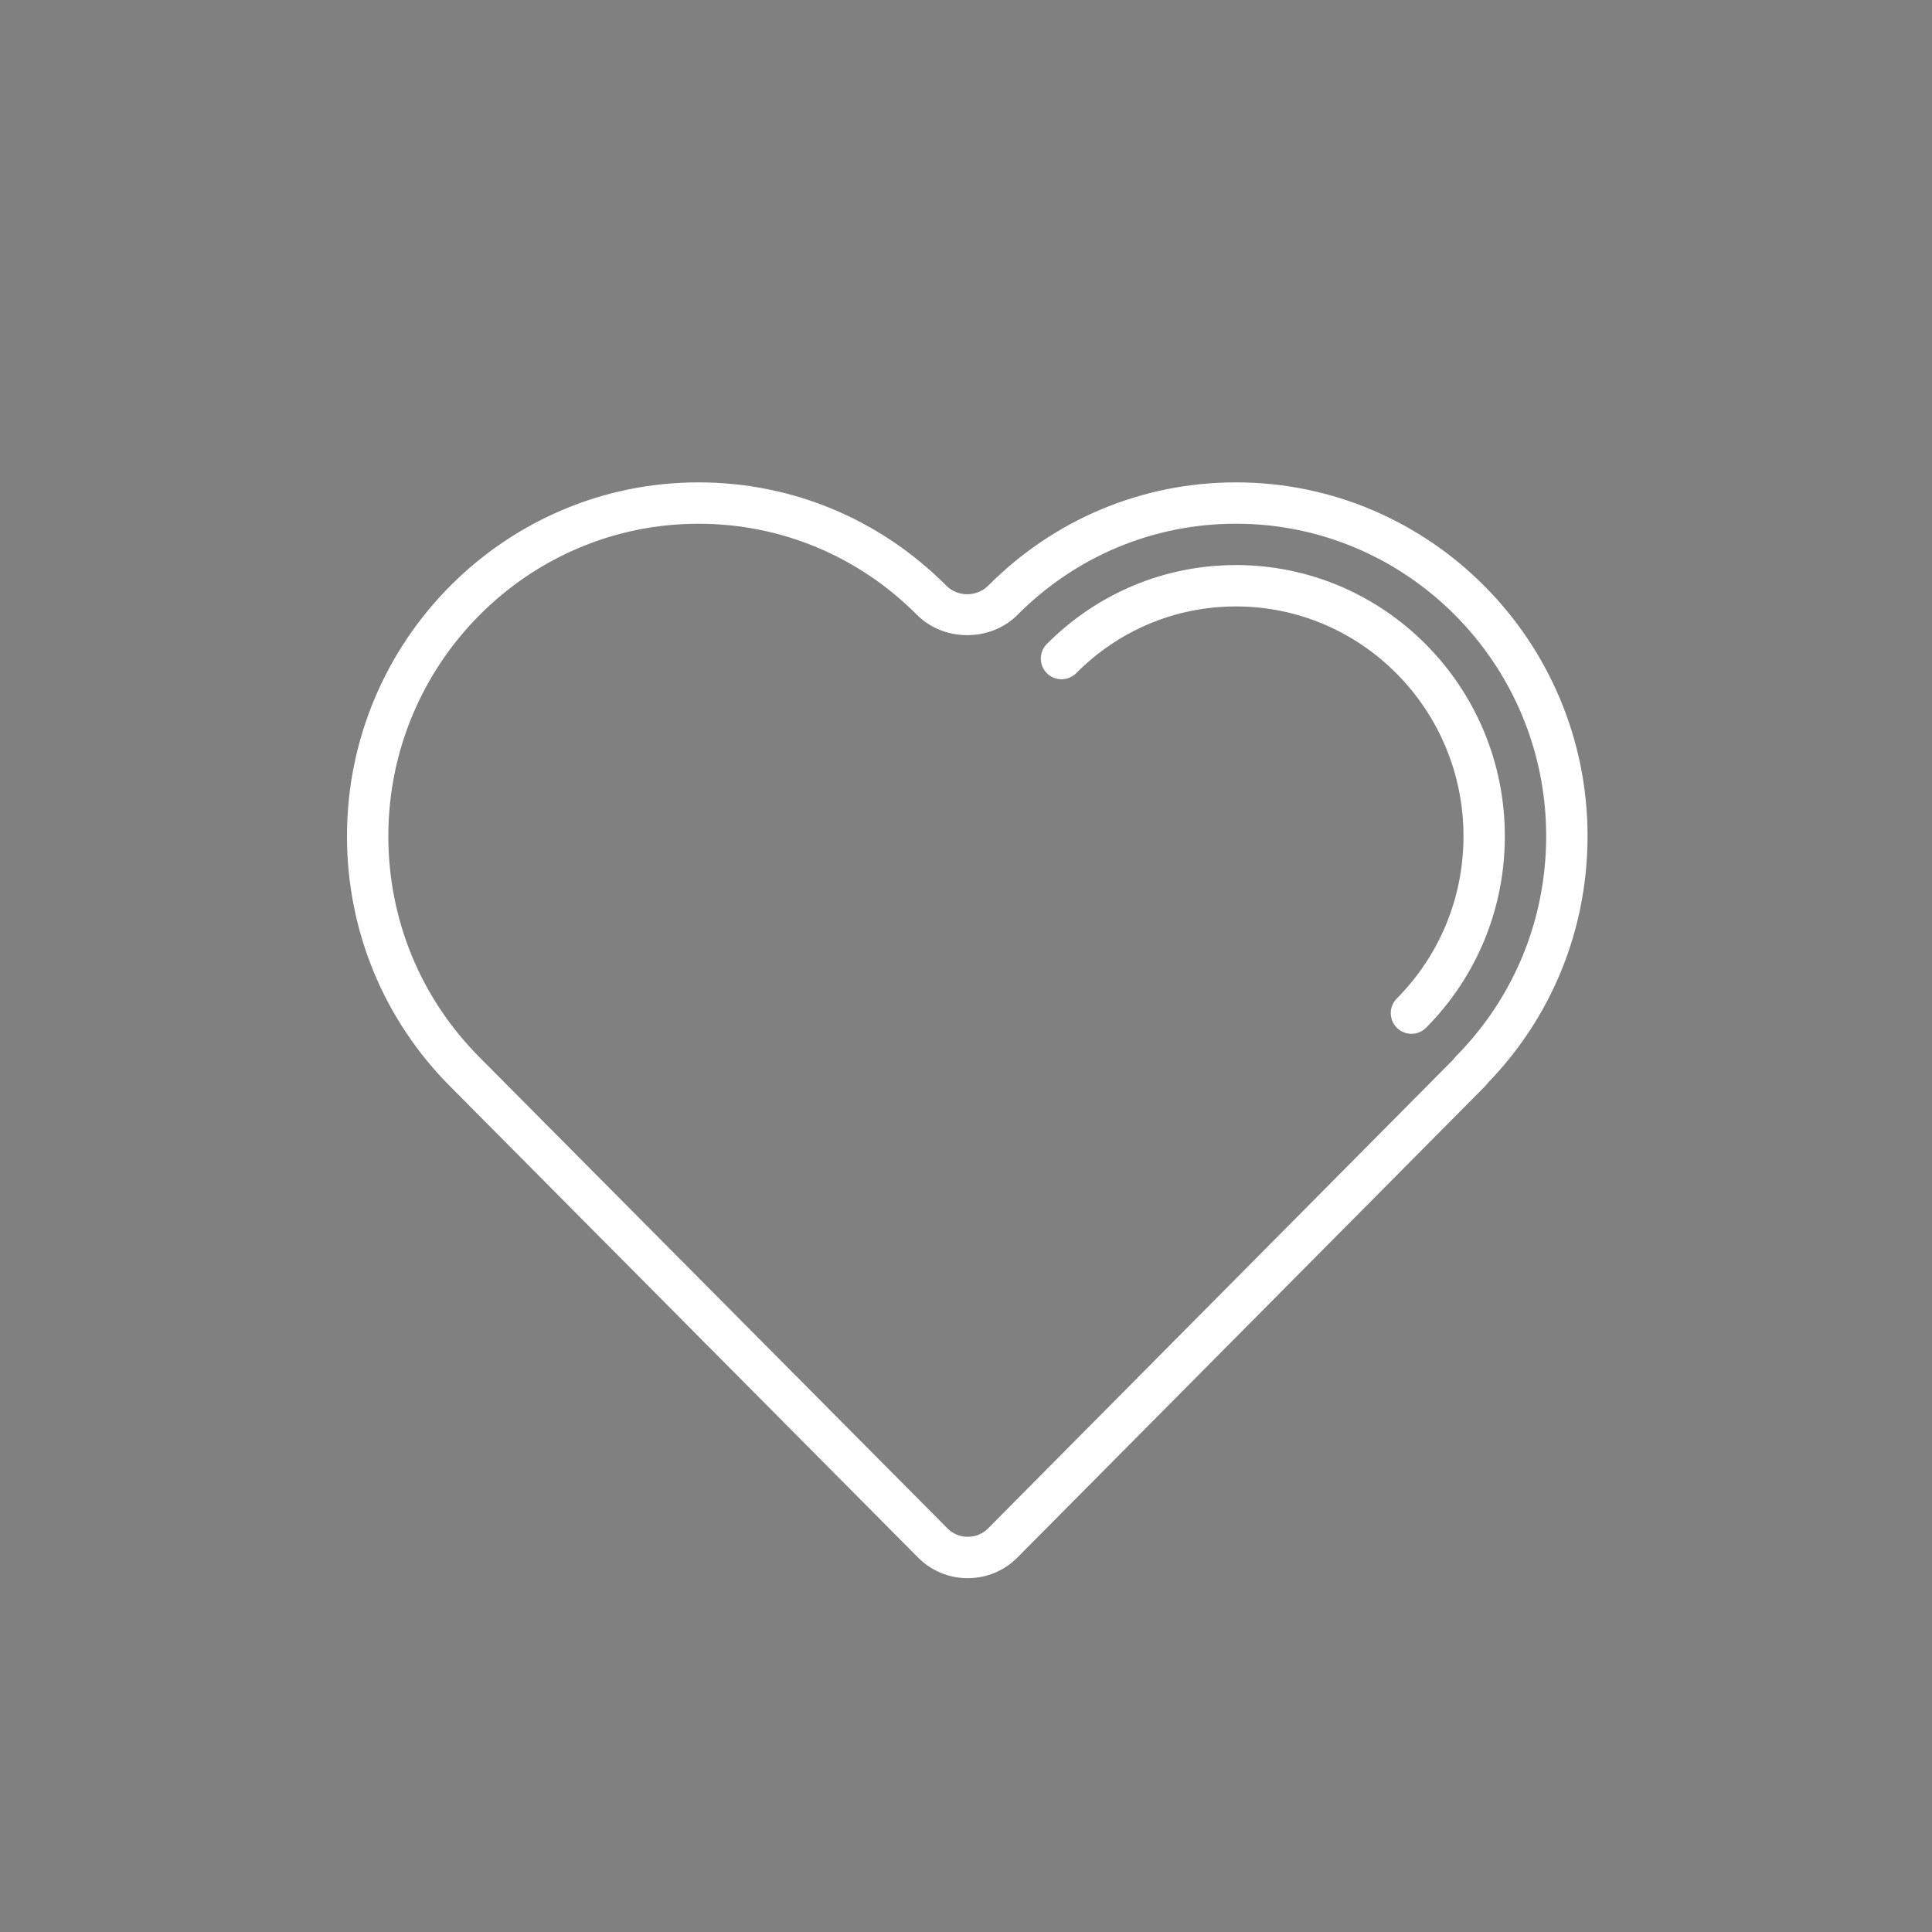 <?xml version="1.0" encoding="utf-8"?>
<!-- Generator: Adobe Illustrator 16.0.0, SVG Export Plug-In . SVG Version: 6.00 Build 0)  -->
<!DOCTYPE svg PUBLIC "-//W3C//DTD SVG 1.1//EN" "http://www.w3.org/Graphics/SVG/1.1/DTD/svg11.dtd">
<svg version="1.1" id="Layer_1" xmlns="http://www.w3.org/2000/svg" xmlns:xlink="http://www.w3.org/1999/xlink" x="0px" y="0px"
	 width="80px" height="80px" viewBox="0 0 80 80" enable-background="new 0 0 80 80" xml:space="preserve">
<rect x="0" y="0" width="80" height="80" fill="#808080" stroke="none"/>
<rect x="113.654" y="85.324" fill="#FFFFFF" width="80" height="80"/>
<g>
	<g>
		<g>
			<g>
				<g>
					<path fill="#81286D" d="M-63.059,67.516h-0.222c-2.399,0-4.542-1.824-5.211-4.438c-0.011-0.037-0.018-0.074-0.022-0.113
						l-0.561-4.156c-0.311-2.309,0.519-4.619,2.165-6.027c1.074-0.92,2.367-1.406,3.74-1.406c1.354,0,2.682,0.498,3.741,1.406
						c1.646,1.408,2.474,3.719,2.164,6.027l-0.56,4.156c-0.005,0.039-0.013,0.076-0.021,0.113
						C-58.517,65.691-60.661,67.516-63.059,67.516z M-66.84,62.641c0.481,1.793,1.937,3.039,3.56,3.039h0.222
						c1.622,0,3.078-1.246,3.559-3.039l0.551-4.096c0.225-1.664-0.365-3.322-1.537-4.326c-0.771-0.66-1.698-1.01-2.685-1.01
						c-0.985,0-1.914,0.35-2.684,1.01c-1.173,1.004-1.762,2.662-1.539,4.326L-66.84,62.641z"/>
					<path fill="#81286D" d="M-59.673,89.999c-0.13,0-0.261-0.01-0.392-0.027l-13.345-1.791c-1.008-0.137-1.93-0.721-2.529-1.605
						c-0.6-0.889-0.835-2.012-0.646-3.092l2.031-11.604c0.267-1.527,1.204-2.836,2.506-3.5l3.343-1.705
						c0.298-0.152,0.652-0.104,0.907,0.125l6.02,5.41l3.061-5.197c0.22-0.375,0.657-0.525,1.039-0.357
						c1.814,0.797,3.04,2.678,3.125,4.789l0.345,8.591c0.02,0.506-0.343,0.934-0.813,0.957c-0.468,0.023-0.866-0.371-0.885-0.877
						l-0.345-8.593c-0.045-1.141-0.597-2.18-1.451-2.811l-3.158,5.363c-0.131,0.223-0.346,0.375-0.587,0.416
						c-0.241,0.039-0.487-0.033-0.675-0.203l-6.346-5.705l-2.854,1.455c-0.811,0.414-1.395,1.229-1.562,2.182l-2.03,11.603
						c-0.104,0.594,0.02,1.186,0.348,1.67c0.328,0.488,0.813,0.793,1.366,0.871l13.344,1.791c0.693,0.09,1.345-0.365,1.548-1.088
						c0.121-0.434,0.061-0.896-0.164-1.277c-0.225-0.383-0.591-0.637-1.005-0.699l-10.651-1.633
						c-0.234-0.035-0.443-0.176-0.578-0.383c-0.135-0.211-0.184-0.469-0.133-0.719l1.167-5.813c0.1-0.496,0.552-0.811,1.011-0.703
						c0.458,0.107,0.75,0.596,0.65,1.091l-0.973,4.848l9.746,1.496c0.906,0.137,1.708,0.695,2.2,1.527s0.623,1.85,0.357,2.795
						C-57.086,89.04-58.308,89.999-59.673,89.999z"/>
				</g>
				<path fill="#81286D" d="M-67.969,61.557c-0.396,0-0.751-0.299-0.832-0.734c-0.094-0.496,0.202-0.98,0.662-1.082
					c5.261-1.158,7.374-6.535,7.394-6.59c0.179-0.467,0.674-0.691,1.109-0.5c0.434,0.191,0.642,0.727,0.464,1.195
					c-0.097,0.258-2.459,6.334-8.627,7.691C-67.856,61.551-67.913,61.557-67.969,61.557z"/>
			</g>
		</g>
		<g>
			<path fill="#81286D" d="M-26.511,85.821h-6.966c-0.47,0-0.85-0.408-0.85-0.916s0.38-0.92,0.85-0.92h6.966
				c1.215,0,2.201-1.066,2.201-2.375V66.295c0-1.311-0.986-2.377-2.201-2.377h-22.436c-1.214,0-2.201,1.066-2.201,2.377V81.61
				c0,1.309,0.987,2.375,2.201,2.375h7.423c0.469,0,0.852,0.412,0.852,0.92s-0.383,0.916-0.852,0.916h-7.423
				c-2.152,0-3.902-1.889-3.902-4.211V66.295c0-2.322,1.75-4.211,3.902-4.211h22.436c2.151,0,3.901,1.889,3.901,4.211V81.61
				C-22.61,83.933-24.36,85.821-26.511,85.821z"/>
			<path fill="#81286D" d="M-34.72,92.448h-10.095c-0.47,0-0.85-0.41-0.85-0.916c0-0.508,0.38-0.92,0.85-0.92
				c1.346,0,2.441-1.182,2.441-2.637V77.187c0-1.341,1.011-2.431,2.251-2.431h5.246c1.241,0,2.25,1.09,2.25,2.431v13
				C-32.626,91.433-33.566,92.448-34.72,92.448z M-41.471,90.612h6.751c0.216,0,0.394-0.191,0.394-0.426v-13
				c0-0.33-0.246-0.595-0.55-0.595h-5.246c-0.304,0-0.55,0.265-0.55,0.595v10.789C-40.672,88.962-40.969,89.872-41.471,90.612z"/>
			<path fill="#81286D" d="M-31.257,92.448h-15.826c-0.47,0-0.851-0.41-0.851-0.916c0-0.508,0.381-0.92,0.851-0.92h15.826
				c0.471,0,0.851,0.412,0.851,0.92C-30.407,92.038-30.787,92.448-31.257,92.448z"/>
		</g>
		<path fill="#81286D" d="M-50.068,92.448H-62.11c-0.202,0-0.399-0.078-0.552-0.221l-3.319-3.068
			c-0.356-0.332-0.397-0.91-0.093-1.295c0.306-0.385,0.843-0.428,1.199-0.1l3.08,2.848h11.728c0.468,0,0.85,0.412,0.85,0.92
			C-49.218,92.038-49.6,92.448-50.068,92.448z"/>
		<path fill="#81286D" d="M-45.234,88.89h-12.26c-0.47,0-0.851-0.408-0.851-0.916s0.381-0.918,0.851-0.918h12.26
			c0.47,0,0.85,0.41,0.85,0.918S-44.764,88.89-45.234,88.89z"/>
	</g>
	<path fill="#81286D" d="M-59.791,99.606h-11.666c-0.235,0-0.459-0.104-0.62-0.289l-6.872-7.902
		c-0.232-0.268-0.295-0.656-0.161-0.992c0.135-0.336,0.441-0.555,0.78-0.555h10.533c0.212,0,0.417,0.088,0.573,0.244l8.005,7.9
		c0.26,0.254,0.346,0.654,0.22,1.008C-59.125,99.376-59.44,99.606-59.791,99.606z M-71.089,97.771h9.109l-6.147-6.066h-8.239
		L-71.089,97.771z"/>
</g>
<g>
	<g>
		<path fill="#81286D" d="M39.044,113.232c-1.603,0-3.072-0.969-3.677-2.437c-0.167-0.407,0.031-0.871,0.444-1.036
			c0.414-0.165,0.883,0.031,1.051,0.438c0.366,0.889,1.27,1.469,2.241,1.445c0.979-0.025,1.848-0.654,2.166-1.566
			c0.145-0.414,0.604-0.636,1.024-0.494c0.422,0.143,0.646,0.594,0.501,1.01c-0.533,1.536-2,2.597-3.65,2.639
			C39.111,113.23,39.078,113.232,39.044,113.232z"/>
		<path fill="#81286D" d="M37.231,107.387c-0.223,0.652-0.94,1.005-1.604,0.787c-0.664-0.219-1.022-0.926-0.799-1.58
			c0.222-0.653,0.94-1.006,1.604-0.787C37.095,106.025,37.453,106.732,37.231,107.387z"/>
		<path fill="#81286D" d="M43.233,107.387c-0.222,0.652-0.94,1.005-1.604,0.787c-0.664-0.219-1.021-0.926-0.8-1.58
			c0.223-0.653,0.941-1.006,1.605-0.787C43.098,106.025,43.456,106.732,43.233,107.387z"/>
	</g>
	<path fill="#81286D" d="M39.022,103.319c-4.784,0-7.929-1.267-8.061-1.32c-0.301-0.124-0.497-0.413-0.497-0.733V92.75
		c0-0.438,0.362-0.795,0.808-0.795c0.445,0,0.806,0.357,0.806,0.795v7.956c1.024,0.333,3.557,1.024,6.944,1.024
		c3.373,0,5.839-0.686,6.835-1.018v-8.865c0-0.438,0.361-0.795,0.806-0.795c0.446,0,0.808,0.356,0.808,0.795v9.418
		c0,0.316-0.191,0.604-0.487,0.729C46.856,102.049,43.811,103.319,39.022,103.319z"/>
	<path fill="#81286D" d="M44.873,93.545H27.695c-0.341,0-0.645-0.211-0.76-0.526c-0.115-0.315-0.016-0.669,0.247-0.882l5.921-4.797
		c0.144-0.117,0.326-0.181,0.512-0.181h17.179c0.339,0,0.644,0.21,0.759,0.526c0.115,0.315,0.016,0.668-0.247,0.882l-5.922,4.796
		C45.24,93.481,45.06,93.545,44.873,93.545z M29.946,91.955h14.638l3.958-3.207H33.905L29.946,91.955z"/>
	<path fill="#81286D" d="M50.795,94.189c-0.446,0-0.808-0.355-0.808-0.795v-5.441c0-0.438,0.361-0.794,0.808-0.794
		c0.444,0,0.806,0.355,0.806,0.794v5.441C51.601,93.834,51.239,94.189,50.795,94.189z"/>
	<path fill="#81286D" d="M19.746,139.096c-0.027,0-0.053,0-0.081-0.004c-0.443-0.043-0.767-0.432-0.723-0.867l1.852-18.391
		c0.117-1.137,0.785-2.156,1.788-2.729l6.58-3.744c0.361-0.205,0.822-0.105,1.063,0.23l3.421,4.762
		c0.257,0.357,0.171,0.854-0.193,1.107c-0.363,0.252-0.867,0.168-1.125-0.191l-2.996-4.17l-5.943,3.383
		c-0.555,0.316-0.925,0.881-0.989,1.508l-1.852,18.391C20.507,138.791,20.155,139.096,19.746,139.096z"/>
	<path fill="#81286D" d="M26.87,134.818c-0.206,0-0.413-0.076-0.57-0.232c-0.315-0.309-0.315-0.813,0-1.123l12.454-12.264
		c0.733-0.721,1.708-1.117,2.743-1.117c1.036,0,2.01,0.396,2.742,1.117c0.732,0.723,1.136,1.682,1.136,2.701
		s-0.403,1.979-1.136,2.699l-7.344,7.229c-0.315,0.311-0.826,0.309-1.141,0c-0.315-0.311-0.315-0.814,0-1.125l7.345-7.227
		c0.883-0.869,0.883-2.283-0.001-3.152c-0.428-0.422-0.995-0.654-1.601-0.654s-1.173,0.232-1.601,0.654l-12.454,12.262
		C27.284,134.742,27.077,134.818,26.87,134.818z"/>
	<path fill="#81286D" d="M35.118,126.699c-0.207,0-0.414-0.078-0.571-0.232l-4.667-4.596c-0.151-0.148-0.236-0.352-0.236-0.563
		c0-0.209,0.085-0.412,0.236-0.563l4.127-4.063c0.315-0.311,0.826-0.311,1.141,0l4.667,4.596c0.316,0.309,0.316,0.813,0,1.123
		c-0.315,0.311-0.827,0.311-1.142,0l-4.096-4.033l-2.986,2.939l4.097,4.033c0.315,0.311,0.315,0.814,0,1.125
		C35.53,126.621,35.324,126.699,35.118,126.699z"/>
	<path fill="#81286D" d="M45.848,137.266c-0.206,0-0.413-0.076-0.57-0.234l-4.307-4.238c-0.314-0.311-0.314-0.814,0-1.125
		c0.315-0.311,0.826-0.311,1.142,0l3.735,3.68l2.985-2.941l-3.735-3.68c-0.314-0.309-0.314-0.813,0-1.121
		c0.314-0.313,0.825-0.313,1.141,0l4.308,4.24c0.314,0.311,0.314,0.814,0,1.123l-4.127,4.063
		C46.261,137.189,46.055,137.266,45.848,137.266z"/>
	<path fill="#81286D" d="M58.255,139.096c-0.409,0-0.761-0.305-0.802-0.715l-1.853-18.391c-0.063-0.627-0.434-1.191-0.989-1.508
		l-6.031-3.434l-6.203,6.379c-0.309,0.314-0.818,0.326-1.141,0.021c-0.322-0.303-0.332-0.805-0.025-1.123l6.643-6.826
		c0.257-0.265,0.664-0.32,0.986-0.139l6.579,3.744c1.003,0.572,1.672,1.592,1.787,2.727l1.853,18.393
		c0.045,0.436-0.28,0.824-0.723,0.867C58.309,139.096,58.281,139.096,58.255,139.096z"/>
	<path fill="#81286D" d="M43.669,122.557c-0.297,0-0.581-0.162-0.724-0.441c-0.199-0.391-0.035-0.869,0.363-1.064l9.84-4.826
		c0.399-0.193,0.883-0.035,1.082,0.359c0.197,0.391,0.036,0.869-0.362,1.064l-9.841,4.824
		C43.912,122.529,43.789,122.557,43.669,122.557z"/>
	<path fill="#81286D" d="M31.556,121.014c-0.122,0-0.247-0.027-0.363-0.084l-6.848-3.404c-0.398-0.199-0.558-0.678-0.356-1.068
		c0.201-0.393,0.686-0.551,1.083-0.352l6.849,3.404c0.397,0.199,0.557,0.676,0.356,1.068
		C32.135,120.855,31.851,121.014,31.556,121.014z"/>
	<path fill="#81286D" d="M54.413,139.096c-0.44,0-0.8-0.348-0.807-0.783l-0.166-11.828c-0.008-0.439,0.349-0.801,0.795-0.807
		c0.003,0,0.008,0,0.011,0c0.44,0,0.801,0.348,0.808,0.783l0.166,11.83c0.007,0.438-0.35,0.801-0.795,0.805
		C54.42,139.096,54.417,139.096,54.413,139.096z"/>
	<path fill="#81286D" d="M24.051,139.096c-0.44,0-0.8-0.348-0.806-0.783l-0.167-11.828c-0.006-0.439,0.35-0.801,0.795-0.807
		c0.004,0,0.008,0,0.012,0c0.44,0,0.8,0.348,0.806,0.783l0.167,11.83c0.006,0.438-0.35,0.801-0.795,0.805
		C24.059,139.096,24.055,139.096,24.051,139.096z"/>
	<path fill="#81286D" d="M38.875,139.625c-0.303,0-0.594-0.168-0.731-0.457l-5.101-10.664c-0.19-0.396-0.017-0.869,0.387-1.057
		c0.403-0.188,0.884-0.018,1.074,0.381l5.101,10.664c0.189,0.396,0.017,0.869-0.387,1.057
		C39.106,139.6,38.989,139.625,38.875,139.625z"/>
	<path fill="#81286D" d="M46.568,107.784c-0.289,0-0.569-0.153-0.714-0.424l-2.445-4.571c-0.206-0.389-0.056-0.869,0.338-1.072
		c0.396-0.206,0.882-0.057,1.091,0.332l2.444,4.57c0.207,0.389,0.057,0.869-0.337,1.073
		C46.823,107.756,46.696,107.784,46.568,107.784z"/>
	<path fill="#81286D" d="M31.306,107.956c-0.133,0-0.269-0.033-0.394-0.103c-0.389-0.214-0.527-0.697-0.309-1.08l2.698-4.742
		c0.217-0.383,0.709-0.521,1.098-0.305c0.389,0.215,0.527,0.697,0.31,1.081l-2.698,4.743
		C31.863,107.811,31.589,107.956,31.306,107.956z"/>
	<path fill="#81286D" d="M39.156,116.82h-0.348c-3.532,0-6.692-2.33-7.686-5.668l-0.386-1.296c-0.157-0.527-0.236-1.074-0.236-1.624
		v-6.91c0-0.439,0.361-0.795,0.806-0.795c0.447,0,0.808,0.355,0.808,0.795v6.91c0,0.399,0.058,0.795,0.172,1.178l0.385,1.296
		c0.793,2.665,3.317,4.524,6.137,4.524h0.348c2.819,0,5.342-1.859,6.135-4.524l0.388-1.296c0.114-0.383,0.171-0.778,0.171-1.178
		v-6.91c0-0.439,0.361-0.795,0.806-0.795c0.446,0,0.808,0.355,0.808,0.795v6.91c0,0.55-0.079,1.097-0.236,1.624l-0.386,1.296
		C45.848,114.49,42.688,116.82,39.156,116.82z"/>
</g>
<g>
	<g>
		<g>
			<g>
				<path fill="#FFFFFF" d="M28.922,21.687c-7.081,0-12.842,5.802-12.842,12.935c0,3.461,1.341,6.713,3.775,9.157L39.23,63.285
					c0.225,0.226,0.524,0.351,0.844,0.351h0c0.319,0,0.618-0.125,0.843-0.351l19.253-19.404c0.029-0.044,0.063-0.085,0.1-0.124
					c2.421-2.44,3.754-5.686,3.754-9.136c0-7.132-5.761-12.935-12.843-12.935c-3.411,0-6.624,1.339-9.047,3.772
					c-1.119,1.123-3.046,1.124-4.166,0C35.547,23.025,32.333,21.687,28.922,21.687L28.922,21.687z M40.072,65.349
					c-0.777,0-1.509-0.304-2.057-0.855L18.641,44.987c-2.755-2.768-4.273-6.449-4.273-10.366c0-8.076,6.529-14.647,14.554-14.647
					c3.87,0,7.514,1.518,10.261,4.276c0.472,0.475,1.266,0.474,1.738,0c2.747-2.759,6.393-4.276,10.261-4.276
					c8.026,0,14.555,6.571,14.555,14.647c0,3.848-1.467,7.474-4.133,10.224c-0.03,0.048-0.066,0.089-0.106,0.13L42.131,64.491
					c-0.546,0.552-1.278,0.857-2.057,0.857H40.072L40.072,65.349z"/>
			</g>
		</g>
	</g>
	<g>
		<g>
			<g>
				<path fill="#FFFFFF" d="M58.446,42.808c-0.217,0-0.436-0.084-0.604-0.248c-0.335-0.333-0.338-0.874-0.005-1.212
					c1.781-1.798,2.763-4.186,2.763-6.726c0-5.245-4.226-9.511-9.419-9.511c-2.494,0-4.846,0.981-6.619,2.765
					c-0.334,0.333-0.877,0.335-1.212,0.002c-0.334-0.335-0.337-0.876-0.002-1.212c2.097-2.107,4.88-3.268,7.833-3.268
					c6.138,0,11.131,5.035,11.131,11.223c0,2.995-1.157,5.812-3.258,7.933C58.887,42.722,58.666,42.808,58.446,42.808L58.446,42.808
					z"/>
			</g>
		</g>
	</g>
</g>
</svg>
